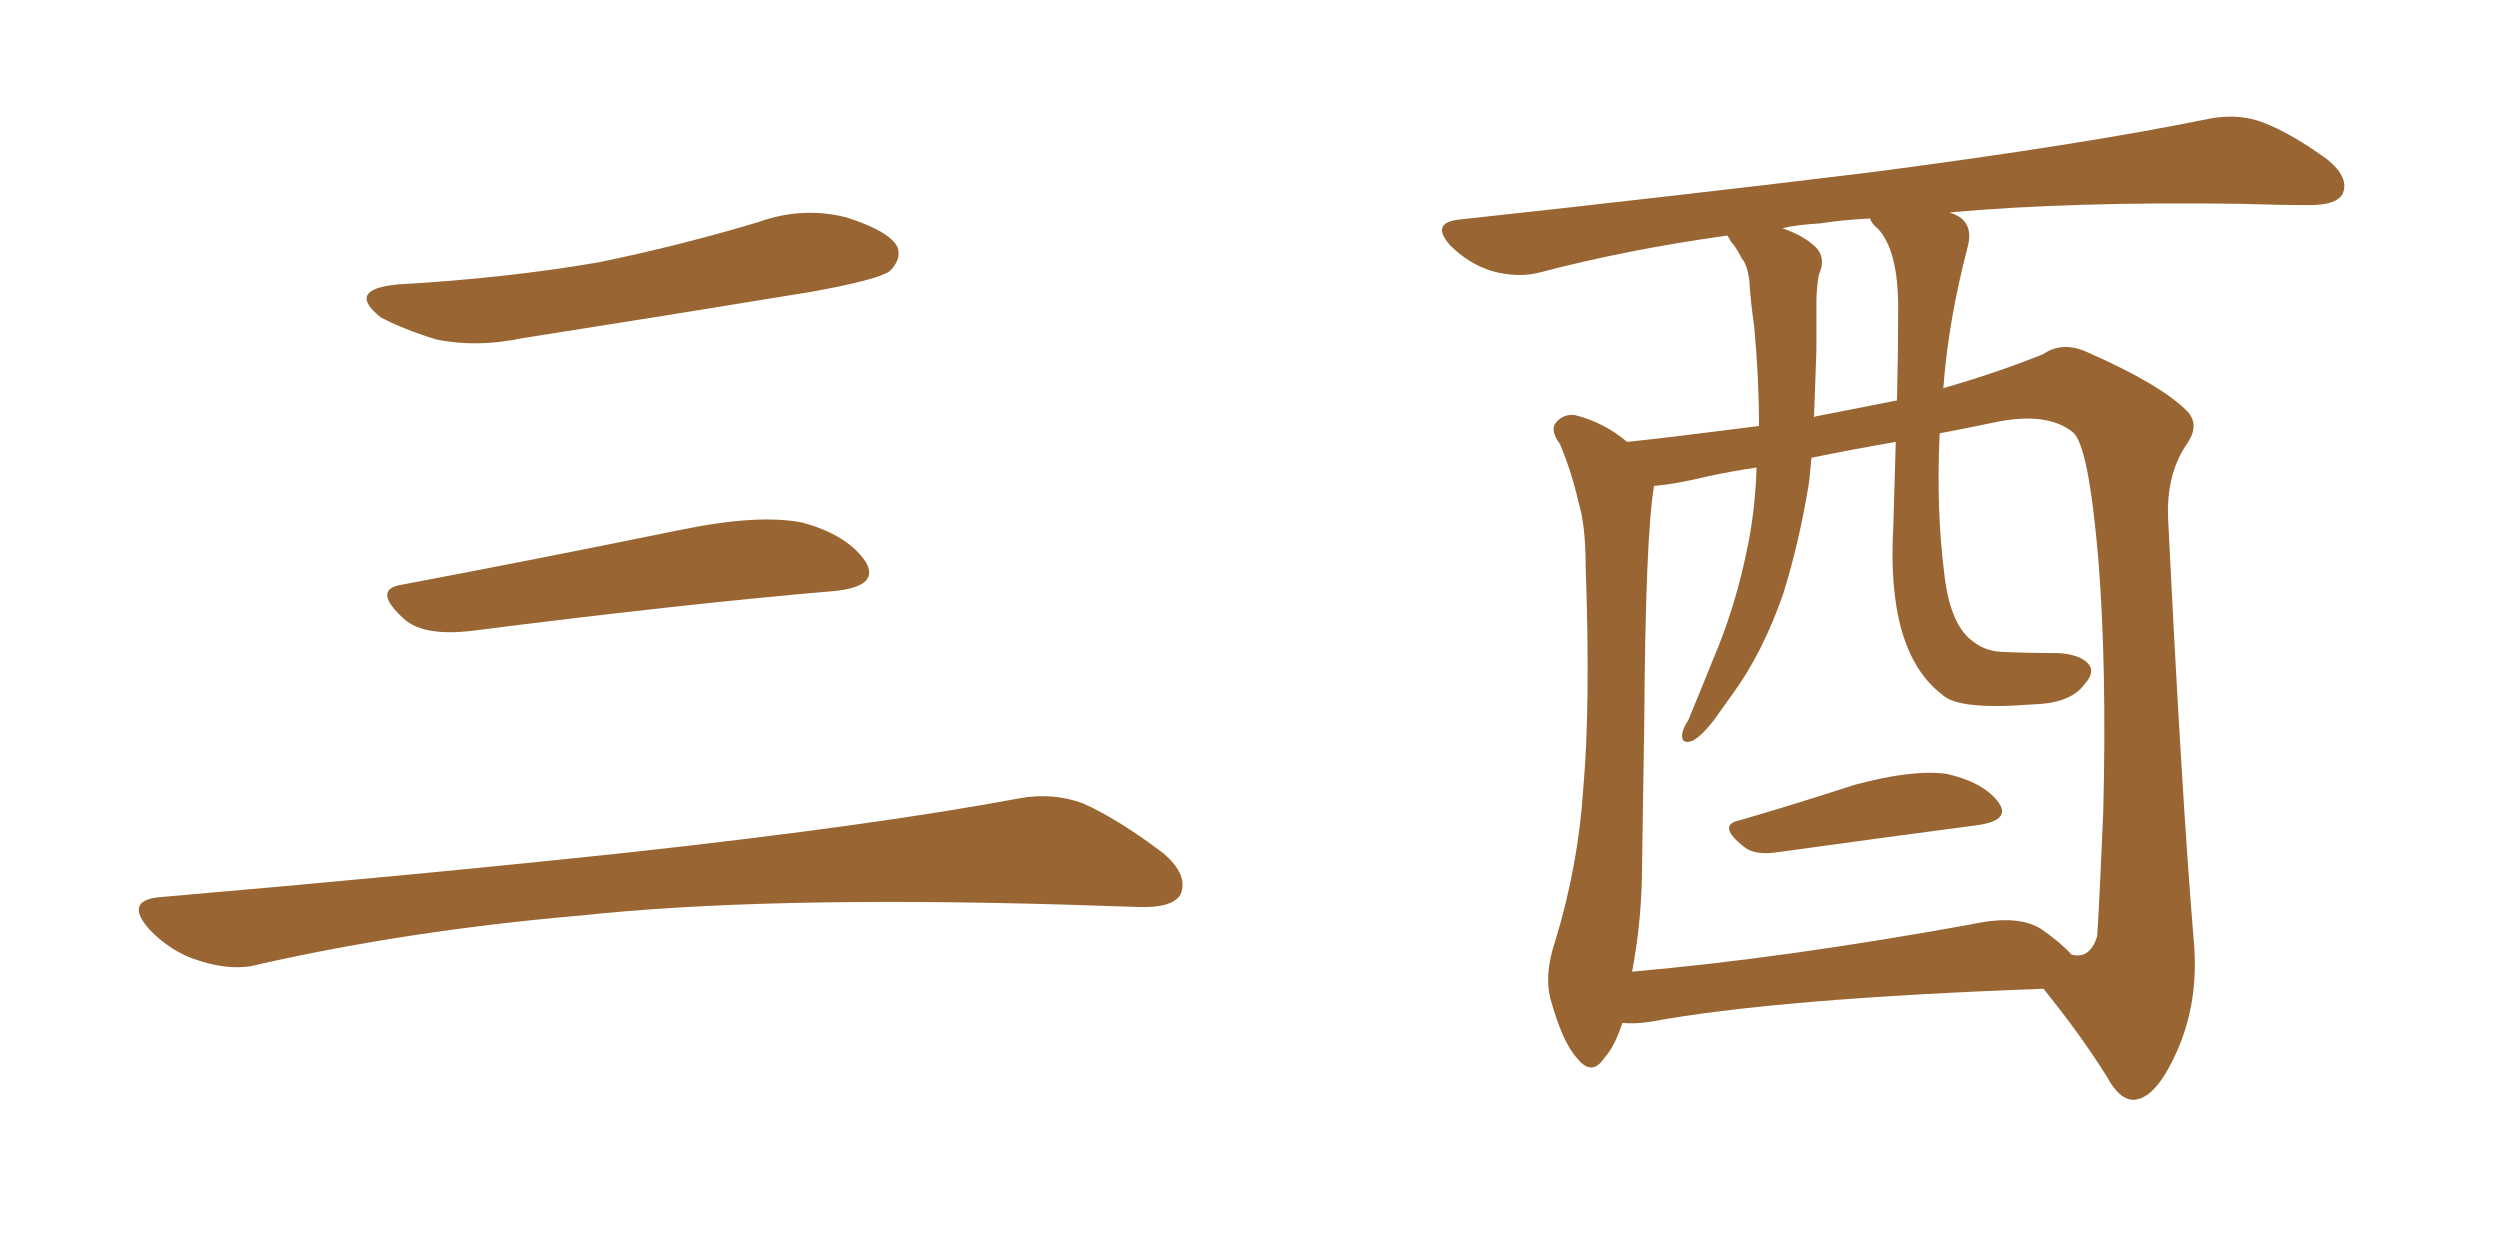<svg xmlns="http://www.w3.org/2000/svg" xmlns:xlink="http://www.w3.org/1999/xlink" width="300" height="150"><path fill="#996633" padding="10" d="M47.75 34.13L47.75 34.13Q60.64 33.40 71.78 31.49L71.78 31.49Q81.74 29.44 90.97 26.66L90.97 26.66Q96.24 24.76 101.51 26.07L101.51 26.07Q106.64 27.69 107.67 29.59L107.67 29.59Q108.25 31.05 106.79 32.52L106.79 32.52Q105.47 33.54 97.41 35.01L97.41 35.01Q79.54 37.94 62.70 40.58L62.70 40.58Q57.13 41.75 52.29 40.72L52.29 40.72Q48.49 39.55 45.70 38.09L45.70 38.09Q41.46 34.72 47.75 34.13ZM48.19 70.17L48.19 70.17Q63.72 67.24 81.74 63.57L81.74 63.57Q90.97 61.67 96.24 62.70L96.24 62.70Q101.66 64.16 103.86 67.38L103.86 67.38Q105.62 70.31 100.34 70.90L100.34 70.90Q81.59 72.51 56.40 75.73L56.40 75.73Q50.98 76.32 48.63 74.41L48.63 74.41Q44.53 70.75 48.19 70.17ZM19.04 107.67L19.04 107.67L19.04 107.67Q49.80 105.03 75.88 102.25L75.88 102.25Q105.18 99.02 122.31 95.80L122.31 95.80Q126.27 95.07 129.93 96.39L129.93 96.39Q134.18 98.29 139.60 102.39L139.60 102.39Q142.68 105.03 141.65 107.37L141.65 107.37Q140.63 108.98 136.67 108.84L136.67 108.84Q132.28 108.69 127.29 108.54L127.29 108.54Q91.41 107.52 69.73 109.86L69.73 109.86Q49.22 111.62 31.05 115.72L31.05 115.72Q27.98 116.60 23.88 115.28L23.88 115.28Q20.51 114.26 17.87 111.47L17.87 111.47Q14.94 108.11 19.04 107.67ZM208.74 98.44L208.74 98.44Q215.33 96.53 222.51 94.19L222.51 94.19Q229.54 92.29 233.64 92.87L233.64 92.87Q238.04 93.90 239.79 96.24L239.79 96.24Q241.41 98.44 237.30 99.02L237.30 99.02Q227.20 100.34 213.43 102.25L213.43 102.25Q210.64 102.69 209.33 101.66L209.33 101.66Q205.96 99.02 208.74 98.44ZM194.68 122.75L194.68 122.75Q193.80 125.54 192.48 127.00L192.48 127.00Q191.02 129.20 189.26 127.00L189.26 127.00Q187.50 125.10 186.04 119.82L186.04 119.82Q185.30 116.89 186.62 112.94L186.62 112.94Q189.40 103.86 189.99 94.63L189.99 94.63Q190.87 84.81 190.28 67.97L190.28 67.97Q190.28 62.99 189.40 60.21L189.40 60.21Q188.67 56.84 187.21 53.32L187.21 53.32Q186.04 51.71 186.62 50.83L186.62 50.83Q187.50 49.66 188.96 49.80L188.96 49.80Q192.48 50.68 195.26 53.03L195.26 53.03Q200.83 52.44 211.08 51.12L211.08 51.12Q211.08 45.41 210.50 39.11L210.50 39.11Q210.06 36.18 209.91 33.54L209.91 33.54Q209.62 31.64 209.03 31.05L209.03 31.05Q208.30 29.59 207.71 29.00L207.71 29.00Q207.42 28.42 207.28 28.27L207.28 28.27Q195.56 29.88 184.86 32.67L184.86 32.67Q182.23 33.40 179.00 32.52L179.00 32.52Q176.22 31.64 174.02 29.44L174.02 29.44Q171.68 26.81 174.90 26.37L174.90 26.37Q201.86 23.44 224.71 20.65L224.71 20.65Q250.34 17.29 265.28 14.21L265.28 14.21Q268.65 13.62 271.44 14.65L271.44 14.65Q274.95 15.97 279.35 19.19L279.35 19.19Q281.98 21.39 281.10 23.29L281.10 23.29Q280.37 24.61 277.15 24.61L277.15 24.61Q273.34 24.61 268.95 24.46L268.95 24.46Q248.58 24.17 233.94 25.49L233.94 25.49Q234.81 25.78 235.40 26.22L235.40 26.22Q236.72 27.39 236.13 29.59L236.13 29.59Q233.79 38.53 233.20 46.58L233.20 46.58Q239.79 44.68 245.21 42.48L245.21 42.48Q247.56 40.87 250.63 42.33L250.63 42.33Q259.28 46.14 262.50 49.37L262.50 49.37Q263.96 50.98 262.50 53.17L262.50 53.17Q260.01 56.69 260.16 61.96L260.16 61.96Q261.77 94.92 263.23 112.65L263.23 112.65Q263.96 120.12 261.18 126.27L261.18 126.27Q258.69 131.84 256.05 131.98L256.05 131.98Q254.30 131.98 252.83 129.20L252.83 129.20Q249.61 124.07 245.21 118.65L245.21 118.65Q213.13 119.82 198.05 122.61L198.05 122.61Q196.14 122.90 194.68 122.75ZM244.92 111.47L244.92 111.47Q247.27 113.09 248.58 114.55L248.58 114.55Q250.78 115.14 251.66 112.35L251.66 112.35Q251.95 107.96 252.39 97.41L252.39 97.41Q252.83 80.13 251.81 67.24L251.81 67.24Q250.63 53.32 248.73 51.86L248.73 51.86Q245.65 49.37 239.36 50.68L239.36 50.68Q235.84 51.42 232.76 52.00L232.76 52.00Q232.32 61.23 233.35 69.14L233.35 69.14Q234.08 75.15 236.87 77.05L236.87 77.05Q238.18 78.08 240.09 78.22L240.09 78.22Q243.46 78.37 246.97 78.37L246.97 78.37Q249.46 78.52 250.49 79.54L250.49 79.54Q251.51 80.57 250.20 82.03L250.20 82.03Q248.58 84.38 244.04 84.52L244.04 84.52Q234.96 85.25 233.06 83.35L233.06 83.35Q226.32 78.22 227.20 63.13L227.20 63.13Q227.34 57.86 227.49 53.03L227.49 53.03Q222.36 53.91 217.38 54.93L217.38 54.93Q217.24 56.40 217.09 57.86L217.09 57.86Q215.92 65.04 214.01 71.19L214.01 71.19Q211.52 78.37 207.86 83.35L207.86 83.35Q206.69 84.96 205.66 86.43L205.66 86.43Q204.05 88.48 203.03 88.92L203.03 88.92Q201.71 89.36 201.86 88.04L201.86 88.04Q202.00 87.30 202.59 86.43L202.59 86.43Q204.05 82.91 205.52 79.25L205.52 79.25Q208.30 72.80 209.77 65.33L209.77 65.33Q210.64 60.94 210.79 56.10L210.79 56.10Q207.86 56.54 205.08 57.13L205.08 57.13Q200.83 58.15 198.49 58.30L198.49 58.30Q197.46 64.16 197.31 86.72L197.31 86.72Q197.17 96.24 197.02 105.62L197.02 105.62Q196.88 111.18 195.85 116.60L195.85 116.60Q214.16 114.99 236.72 110.89L236.72 110.89Q242.14 109.72 244.92 111.47ZM227.64 48.05L227.64 48.05L227.64 48.05Q227.78 42.19 227.78 36.91L227.78 36.91Q227.78 30.18 225.44 27.54L225.44 27.54Q224.56 26.81 224.41 26.22L224.41 26.22Q221.19 26.37 218.41 26.81L218.41 26.81Q215.77 26.95 213.87 27.39L213.87 27.39Q216.50 28.27 217.97 29.74L217.97 29.74Q219.14 31.05 218.26 32.96L218.26 32.96Q217.97 34.72 217.97 36.18L217.97 36.18Q217.97 38.96 217.97 42.04L217.97 42.04Q217.82 46.00 217.68 50.10L217.68 50.10Q217.82 49.95 217.97 49.95L217.97 49.95Q223.10 48.93 227.64 48.05Z"/></svg>